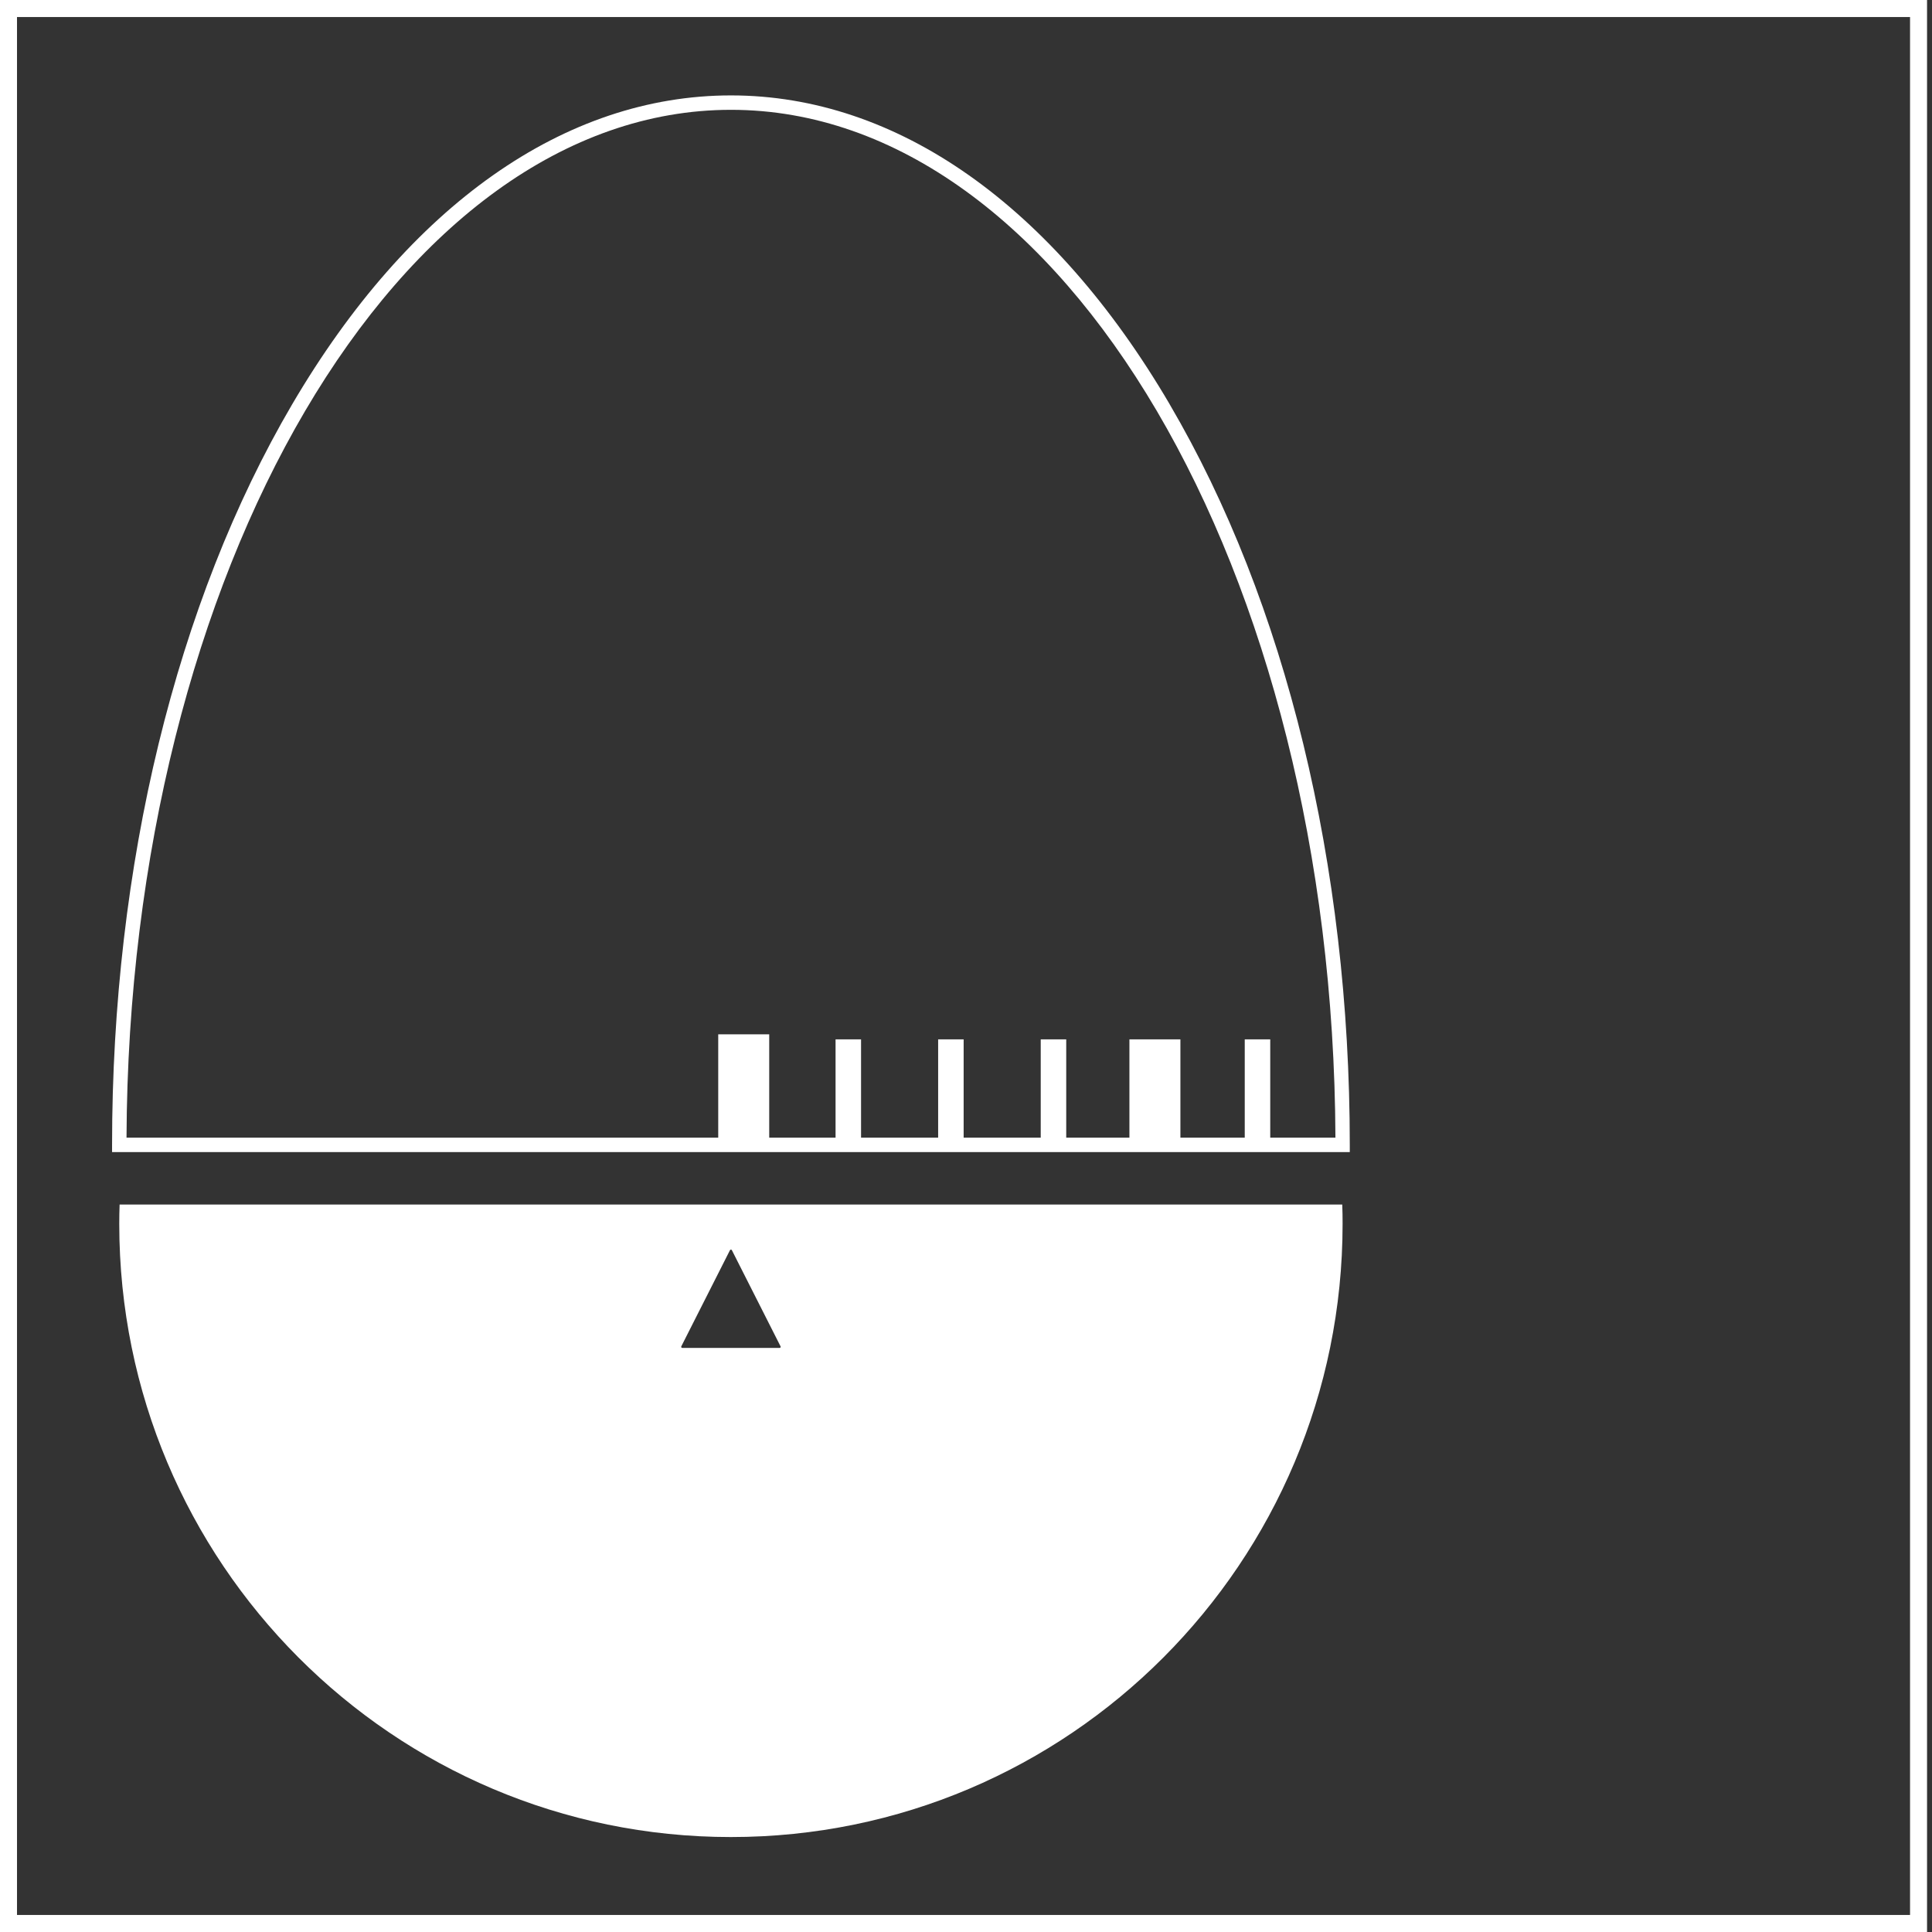 <svg viewBox="0 0 324 324" height="324" width="324" xmlns="http://www.w3.org/2000/svg"><rect x="0" y="0" width="324" height="324" fill="#333333" stroke="none"/><g fill="#FFF"><path d="M225.098 202 20.057 202C20.017 203.074 20 204.155 20 205.235 20 262.03 65.922 308.076 122.577 308.076 179.233 308.076 225.155 262.03 225.155 205.235 225.155 204.155 225.143 203.074 225.098 202ZM130.74 226.049 114.414 226.049C114.283 226.049 114.198 225.911 114.255 225.786L122.418 209.658C122.486 209.527 122.674 209.527 122.737 209.658L130.9 225.786C130.962 225.911 130.877 226.049 130.74 226.049ZM196.155 67.789C176.556 34.391 150.427 16 122.581 16 94.734 16 68.61 34.391 49.006 67.789 29.528 100.988 18.794 145.096 18.794 191.999L18.794 193.21 226.361 193.21 226.361 191.999C226.361 145.096 215.632 100.988 196.149 67.789L196.155 67.789ZM213.022 190.787 213.022 174.3 208.746 174.3 208.746 190.787 197.956 190.787 197.956 174.3 189.405 174.3 189.405 190.787 178.809 190.787 178.809 174.3 174.532 174.3 174.532 190.787 161.605 190.787 161.605 174.3 157.329 174.3 157.329 190.787 144.401 190.787 144.401 174.3 140.125 174.3 140.125 190.787 128.999 190.787 128.999 173.454 120.448 173.454 120.448 190.787 21.217 190.787C21.599 95.627 66.922 18.417 122.585 18.417 178.25 18.417 223.572 95.627 223.954 190.787L213.032 190.787 213.022 190.787Z"></path><path d="M320.318,2.857 L320.318,321.142 L2.85,321.142 L2.85,2.857 L320.318,2.857 Z M323.168,0 L0,0 L0,324 L323.168,324 L323.168,0 Z"></path></g></svg>